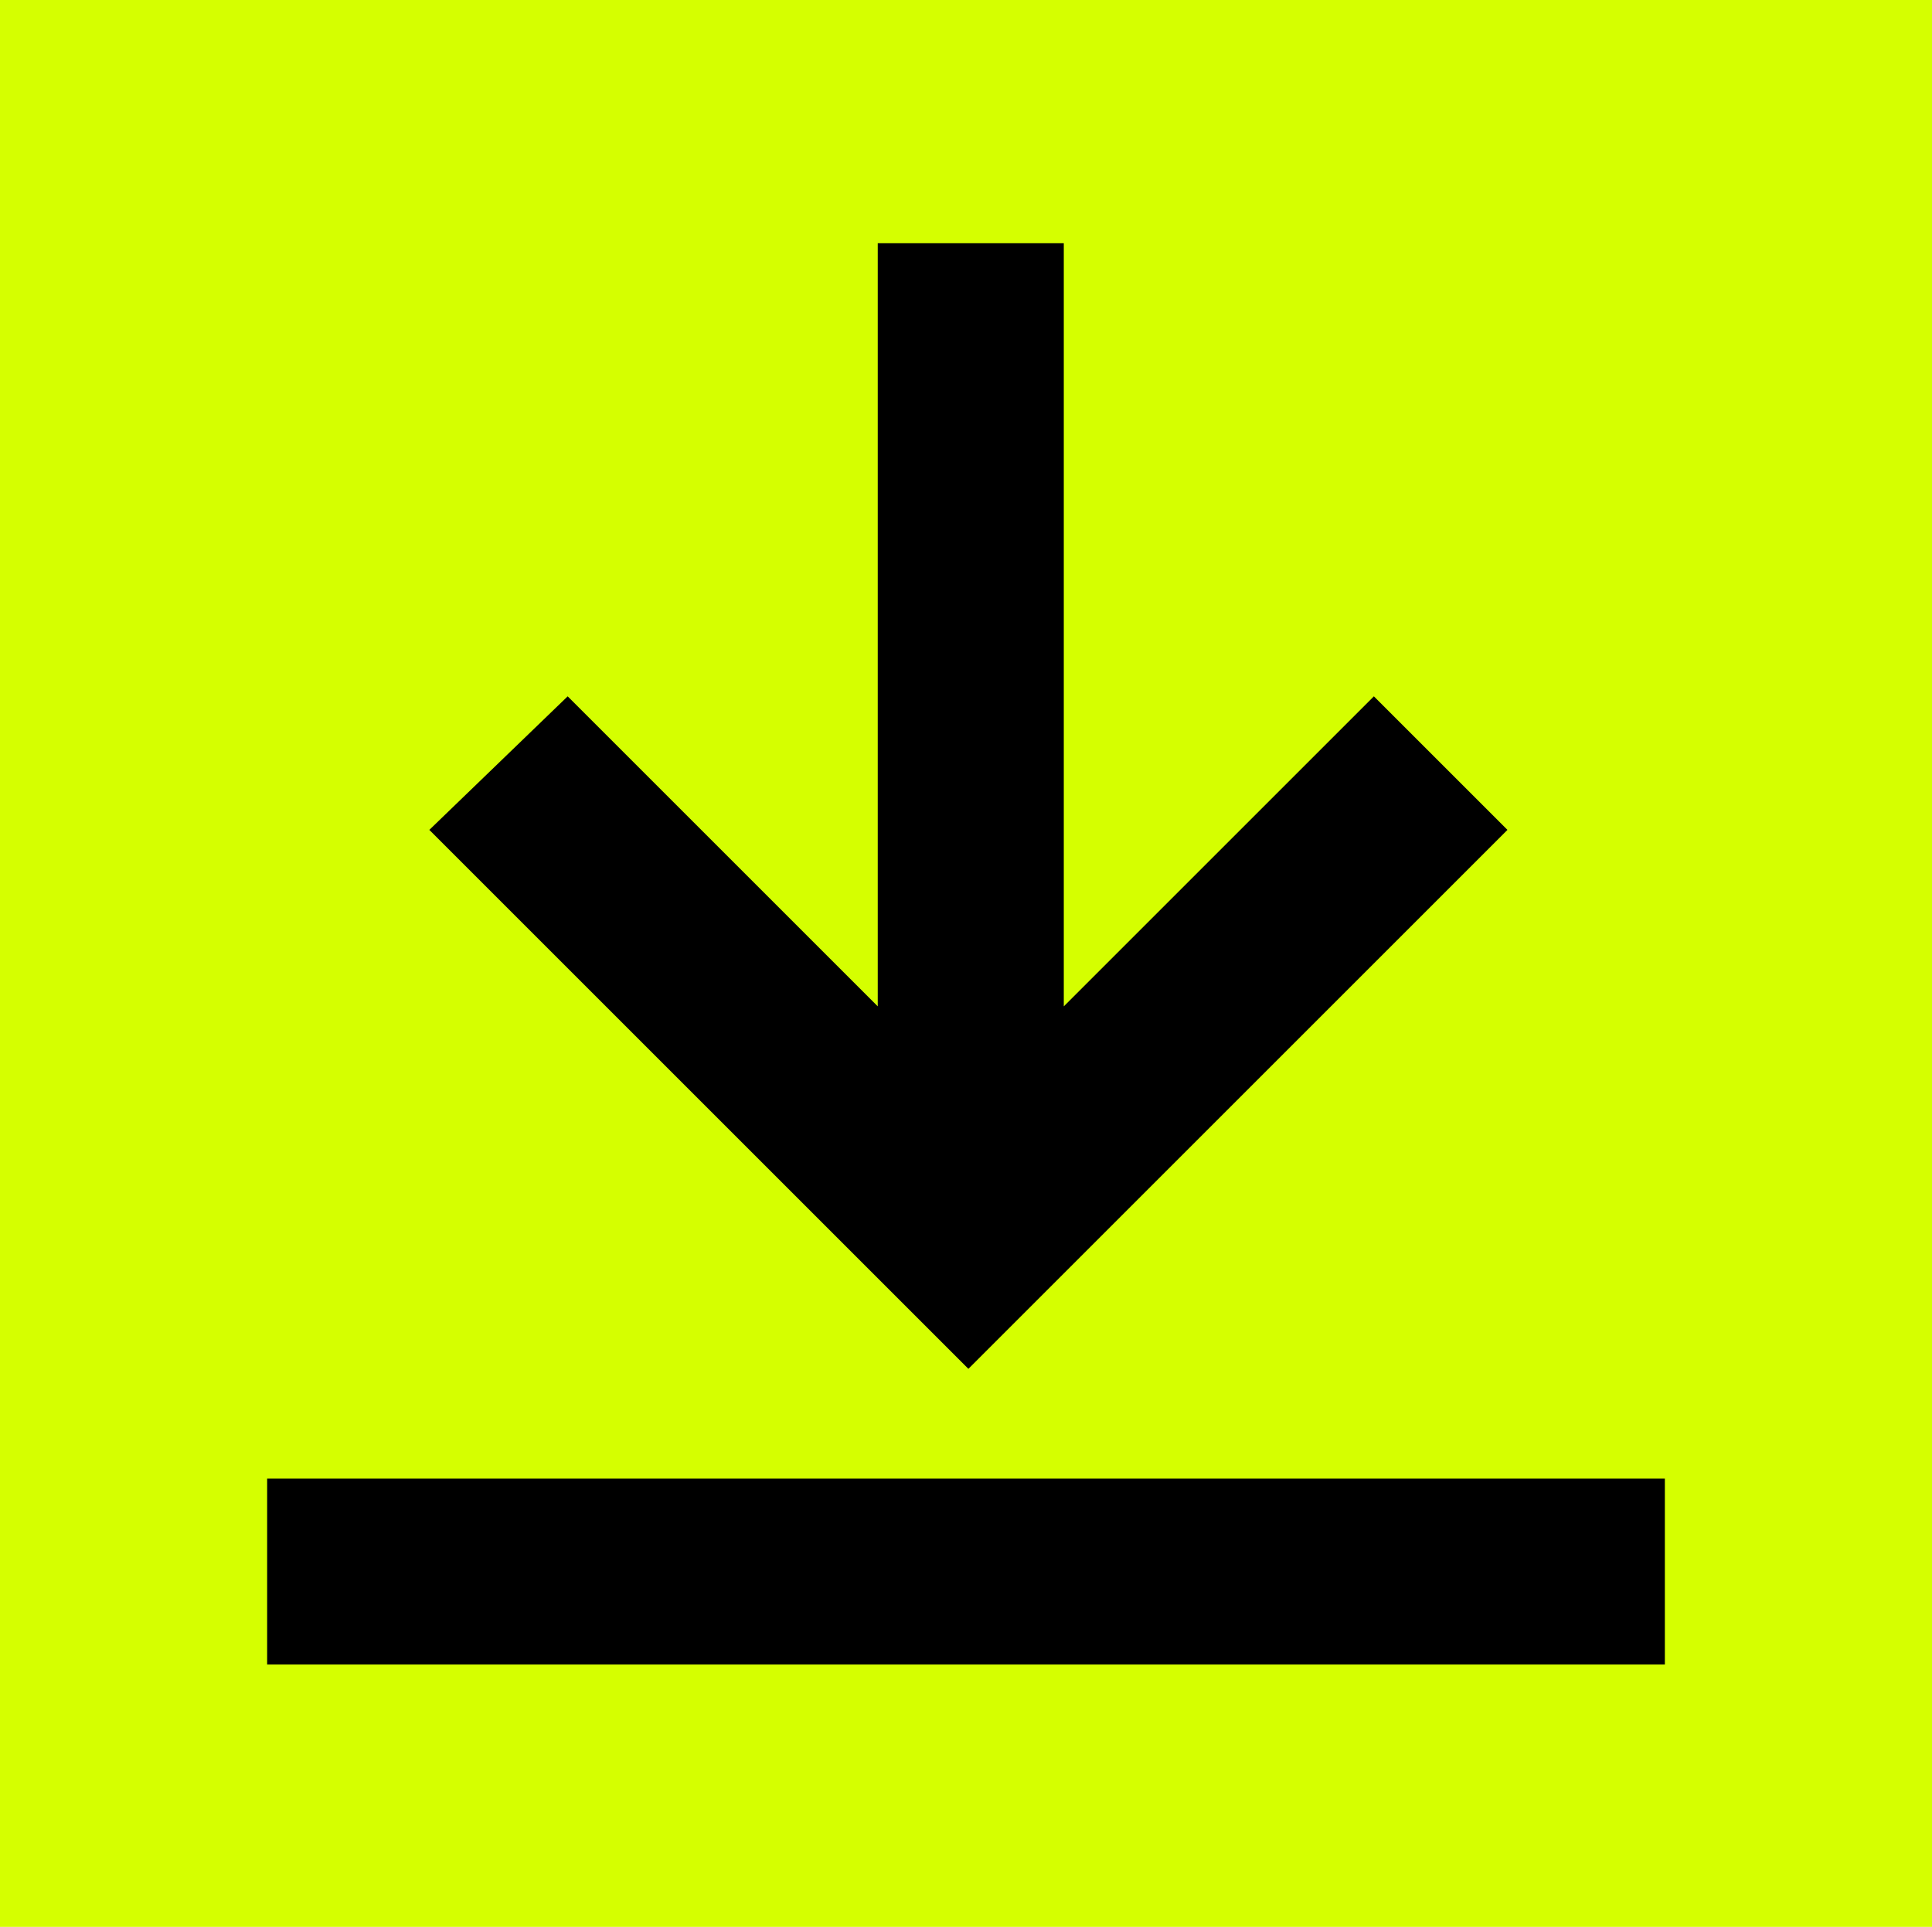 <?xml version="1.0" encoding="utf-8"?>
<!-- Generator: Adobe Illustrator 27.7.0, SVG Export Plug-In . SVG Version: 6.00 Build 0)  -->
<svg version="1.1" id="Layer_1" xmlns="http://www.w3.org/2000/svg" xmlns:xlink="http://www.w3.org/1999/xlink" x="0px" y="0px"
	 viewBox="0 0 40.5 40.4" style="enable-background:new 0 0 40.5 40.4;" xml:space="preserve">
<path style="fill:#D5FF00;" d="M40.5,0H0v40.5h40.5V0z"/>
<path d="M34.9,31H5.6v3.9h29.3V31z"/>
<path d="M20.3,28.7l2.8-2.8l8.5-8.5l-2.8-2.8l-6.5,6.5v-16h-3.9v16l-6.5-6.5L9,17.4l8.5,8.5L20.3,28.7L20.3,28.7z"/>
</svg>
